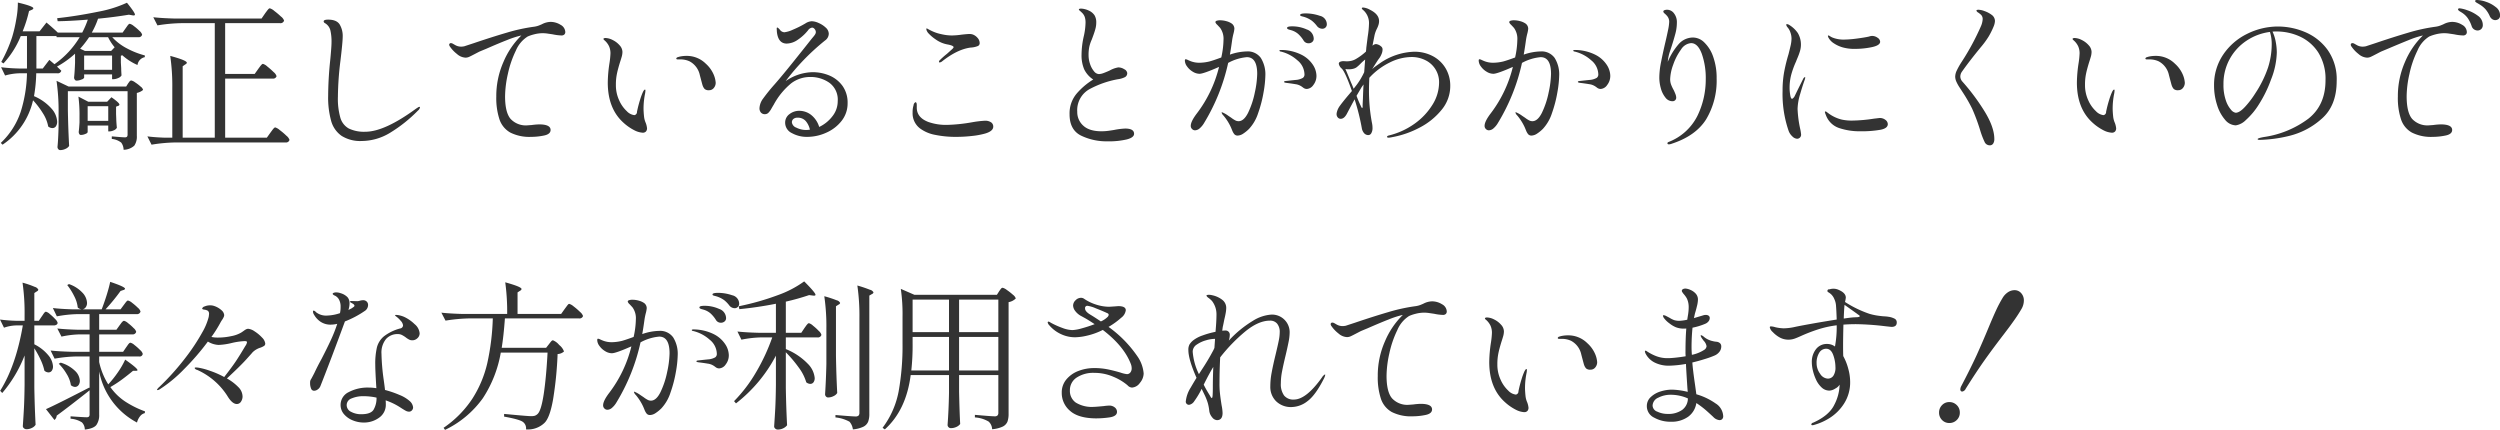 <svg id="キャッチ-矯正していることがわかりにくいので-SP.svg" xmlns="http://www.w3.org/2000/svg" width="751.47" height="129.22" viewBox="0 0 751.47 129.22">
  <defs>
    <style>
      .cls-1 {
        fill: #333;
        fill-rule: evenodd;
      }
    </style>
  </defs>
  <path id="矯正していることがわかりにくいので_様々な方が利用されています_" data-name="矯正していることがわかりにくいので 様々な方が利用されています！" class="cls-1" d="M3071.17,1559.29h-9.26a24.47,24.47,0,0,0,1.87-4.17q4.935-.48,9.26-1.2l1.11,0.19q0.72,0.135.72-.24c0-.39-0.8-1.57-2.4-3.55a36.4,36.4,0,0,1-8.55,2.68q-6.615,1.35-12.43,1.97l0.15,0.91q3.69-.045,9.07-0.48a28.014,28.014,0,0,1-1.68,3.89h-7.35q-1.395-1.335-3.4-3.02l-2.07,2.64h-5.09a38.623,38.623,0,0,0,1.92-6.1l0.87-.38a0.678,0.678,0,0,0,.43-0.43q0-.63-4.66-1.73a26.988,26.988,0,0,1-.48,5.01,42.033,42.033,0,0,1-1.24,5.36,42.656,42.656,0,0,1-3.27,7.48l0.67,0.44a27.407,27.407,0,0,0,5.19-8.21h1.87v9.74h-2.5a52.8,52.8,0,0,1-5.28-.38l1.2,2.49a17.2,17.2,0,0,1,4.23-.67h2.35a41.6,41.6,0,0,1-1.85,11.47,22.926,22.926,0,0,1-6.02,9.46l0.53,0.53a21.775,21.775,0,0,0,9.16-13.35,24.867,24.867,0,0,1,3,3.96,10.9,10.9,0,0,1,1.56,3.92,2.049,2.049,0,0,0,1.25.48,1.251,1.251,0,0,0,1.06-.53,2.437,2.437,0,0,0,.38-1.44,6.387,6.387,0,0,0-1.68-3.87,14.583,14.583,0,0,0-5.28-3.76,43.839,43.839,0,0,0,.67-6.87h6.34a1.06,1.06,0,0,0,1.2-.77l-1.3-1.24a27.9,27.9,0,0,0,5.43-3.89v2.73c-0.07,1.83-.16,3.3-0.29,4.42a1.039,1.039,0,0,0,.22.67,0.621,0.621,0,0,0,.5.29,3.774,3.774,0,0,0,1.51-.34,1.264,1.264,0,0,0,.79-0.52v-1.01h8.4v1.44h0.39a3.586,3.586,0,0,0,1.46-.36,1.905,1.905,0,0,0,.99-0.79c-0.07-.96-0.1-1.68-0.1-2.16l-0.1-1.68v-2.07l0.44-.14a16.707,16.707,0,0,0,4.56,2.93,2.78,2.78,0,0,1,2.2-2.36v-0.52a24.641,24.641,0,0,1-5.42-2.14,15.841,15.841,0,0,1-4.37-3.34h7.83a1.031,1.031,0,0,0,1.15-.76,2.331,2.331,0,0,0-.79-1.13,15.045,15.045,0,0,0-1.71-1.47,3.2,3.2,0,0,0-1.2-.67,0.556,0.556,0,0,0-.38.19,4.319,4.319,0,0,0-.46.58c-0.18.26-.31,0.45-0.41,0.58Zm-19.82,1.39h6.91a26.656,26.656,0,0,1-7.58,8.12l-1.54-1.3-1.97,2.59h-1.92v-9.74h5.47a1.957,1.957,0,0,0,.53-0.05Zm7.05,3.46a27.905,27.905,0,0,0,2.69-3.46h5.71a14.681,14.681,0,0,0,1.97,3.03l-1.05,1.1h-7.88Zm9.6,2.06v4.28h-8.4v-4.28h8.4Zm-13.29,10.71h17.95v12.96a1.147,1.147,0,0,1-.17.72,0.9,0.9,0,0,1-.69.19c-0.45,0-1.75-.1-3.89-0.29v0.77a5.5,5.5,0,0,1,2.83,1.1,3.645,3.645,0,0,1,.72,2.16,4.887,4.887,0,0,0,3.22-1.24,4.789,4.789,0,0,0,.76-2.98v-12.86a5,5,0,0,0,1.13-.41,3.429,3.429,0,0,0,.75-0.51,1.844,1.844,0,0,0-.75-1,12.769,12.769,0,0,0-1.63-1.25,2.991,2.991,0,0,0-1.18-.58,0.764,0.764,0,0,0-.57.39c-0.19.25-.32,0.43-0.39,0.52l-0.57.92h-17.28l-3.65-1.73a63.645,63.645,0,0,1,.62,9.84v3.69q-0.09,3.99-.33,6.34a1.02,1.02,0,0,0,.24.67,0.73,0.73,0,0,0,.57.29,3.725,3.725,0,0,0,1.61-.38,2.479,2.479,0,0,0,1.08-.87q-0.285-5.13-.38-10.89v-5.57Zm5.95,10.32h6.19V1589h0.29a3.318,3.318,0,0,0,1.39-.33,1.759,1.759,0,0,0,.91-0.77c-0.09-.83-0.16-1.78-0.19-2.83l-0.05-1.3v-2.21l0.63-.24a0.457,0.457,0,0,0,.38-0.38c0-.35-0.8-1.09-2.4-2.21l-1.29,1.35h-5.67l-2.97-1.54a42.7,42.7,0,0,1,.33,5.86v1.92c-0.09,1.5-.18,2.43-0.24,2.78a1.307,1.307,0,0,0,.17.67,0.511,0.511,0,0,0,.46.29,3.236,3.236,0,0,0,1.39-.31,1.067,1.067,0,0,0,.67-0.51v-2.01Zm6.19-5.81v4.42h-6.19v-4.42h6.19Zm44.02-9.7h-8.88v-15.26h16.46a1.108,1.108,0,0,0,1.25-.77,2.642,2.642,0,0,0-.94-1.22,23.216,23.216,0,0,0-1.99-1.68,3.653,3.653,0,0,0-1.34-.79,0.6,0.6,0,0,0-.41.21,7.363,7.363,0,0,0-.55.67c-0.23.31-.39,0.52-0.48,0.65l-1.06,1.54h-26.16c-2.49-.07-4.62-0.19-6.38-0.39l1.25,2.45a48.969,48.969,0,0,1,7.2-.67h10.03v34.42h-9.65v-21.46l0.82-.58a0.675,0.675,0,0,0,.43-0.48c0-.48-1.67-1.16-4.99-2.06a63.645,63.645,0,0,1,.62,9.84v14.74h-2.4c-1.99-.07-3.68-0.2-5.09-0.39l1.25,2.5a47.877,47.877,0,0,1,7.2-.67h33.07a1.069,1.069,0,0,0,1.2-.77,2.737,2.737,0,0,0-.93-1.25,19.1,19.1,0,0,0-2-1.7,3.751,3.751,0,0,0-1.34-.8,0.644,0.644,0,0,0-.41.22,6.175,6.175,0,0,0-.55.67c-0.23.31-.38,0.52-0.48,0.65l-1.1,1.54h-12.53v-17.76h14.25a1.06,1.06,0,0,0,1.2-.72,2.6,2.6,0,0,0-.88-1.23,23.5,23.5,0,0,0-1.9-1.68,3.331,3.331,0,0,0-1.3-.79,0.563,0.563,0,0,0-.4.22,5.215,5.215,0,0,0-.56.67c-0.22.3-.38,0.52-0.48,0.65Zm32.21,20.16a16.567,16.567,0,0,0,8.52-2.49,43.075,43.075,0,0,0,8.32-6.63,1.687,1.687,0,0,0,.63-0.96,0.156,0.156,0,0,0-.15-0.19,1.141,1.141,0,0,0-.55.24c-0.24.16-.39,0.26-0.45,0.29q-9.51,6.96-15.27,6.96a10.483,10.483,0,0,1-4.99-.98,5.435,5.435,0,0,1-2.52-3.22,20.755,20.755,0,0,1-.74-6.31,92.872,92.872,0,0,1,.76-10.8q0.675-5.625.68-7.2a6.722,6.722,0,0,0-.94-3.79c-0.62-.93-1.77-1.4-3.43-1.4-0.9,0-1.35.18-1.35,0.53a0.666,0.666,0,0,0,.39.53,3.476,3.476,0,0,1,1.61,2.09,14.873,14.873,0,0,1,.36,3.72c0,0.86-.13,2.64-0.39,5.33a106.26,106.26,0,0,0-.62,10.7,26.3,26.3,0,0,0,.89,7.51,8.127,8.127,0,0,0,3.12,4.51,10.5,10.5,0,0,0,6.12,1.56h0Zm56.68-35.8a5.922,5.922,0,0,0-2.59.72c-0.13.06-.42,0.18-0.86,0.36a6.607,6.607,0,0,1-1.39.36,53.193,53.193,0,0,0-8.28,1.8q-4.5,1.32-9.87,3.14c-1.86.61-2.83,0.93-2.93,0.96a6.526,6.526,0,0,1-.81.1,3.577,3.577,0,0,1-1.78-.41c-0.48-.27-0.75-0.43-0.81-0.46a1.29,1.29,0,0,0-.63-0.19,0.453,0.453,0,0,0-.33.14,0.463,0.463,0,0,0-.15.34,1.084,1.084,0,0,0,.24.58,9.852,9.852,0,0,0,2.09,2.2,4.185,4.185,0,0,0,2.57,1.11,2.627,2.627,0,0,0,1.1-.24q0.525-.24,1.44-0.72c0.87-.45,1.42-0.74,1.68-0.87l2.07-.86c2.55-1.12,4.66-2,6.31-2.64a26.993,26.993,0,0,1,3.81-1.25l0.39-.09a24.326,24.326,0,0,0-5.4,7.99,25.364,25.364,0,0,0-2.14,10.34,20.611,20.611,0,0,0,.96,6.91,7.164,7.164,0,0,0,3.24,3.94,12.783,12.783,0,0,0,6.27,1.3,19.162,19.162,0,0,0,3.91-.41c1.29-.27,1.94-0.83,1.94-1.66q0-1.68-3.45-1.68a19.588,19.588,0,0,0-2.21.19l-1.35.1a6.224,6.224,0,0,1-5.01-1.94c-1.11-1.3-1.66-3.56-1.66-6.8a31.993,31.993,0,0,1,.84-6.72,30.512,30.512,0,0,1,2.4-7,9.184,9.184,0,0,1,3.53-4.23,11.041,11.041,0,0,1,1.9-.65,10.389,10.389,0,0,1,2.76-.36,10.668,10.668,0,0,1,1.58.15c0.64,0.09,1.07.16,1.3,0.19a14.719,14.719,0,0,0,2.68.34,1.192,1.192,0,0,0,.8-0.27,0.994,0.994,0,0,0,.31-0.79,2.566,2.566,0,0,0-1.42-2.14,5.634,5.634,0,0,0-3.05-.88h0Zm27.75,33.31a1.267,1.267,0,0,0,.96-0.36,1.41,1.41,0,0,0,.33-0.99,6.461,6.461,0,0,0-.38-1.58,6.325,6.325,0,0,1-.53-2.06c-0.03-.26-0.06-0.6-0.09-1.04s-0.05-.88-0.05-1.36a23.361,23.361,0,0,1,.48-4.47,6,6,0,0,0,.09-0.81c0-.2-0.04-0.29-0.14-0.29a0.521,0.521,0,0,0-.34.26,2.886,2.886,0,0,0-.33.6,17.659,17.659,0,0,0-.79,2.16,36.824,36.824,0,0,0-.94,3.65,0.959,0.959,0,0,1-.77,1.01,3.727,3.727,0,0,1-2.28-1.18,9.889,9.889,0,0,1-2.3-3.26,10.776,10.776,0,0,1-.99-4.68,15.838,15.838,0,0,1,.32-3.36c0.2-.96.51-2.11,0.93-3.46,0.19-.57.36-1.13,0.51-1.65a5.609,5.609,0,0,0,.21-1.42,3.035,3.035,0,0,0-.86-1.99,6.592,6.592,0,0,0-2.09-1.59,5.1,5.1,0,0,0-2.18-.6,1.087,1.087,0,0,0-.39.08,0.227,0.227,0,0,0-.19.21,0.658,0.658,0,0,0,.29.39,5.467,5.467,0,0,1,1.41,1.84,5.23,5.23,0,0,1,.41,2.09,24.242,24.242,0,0,1-.29,2.88,41.008,41.008,0,0,0-.52,5.91q0,7.77,4.65,12a14.807,14.807,0,0,0,3.36,2.35,6.275,6.275,0,0,0,2.5.72h0Zm19.92-12.77a1.768,1.768,0,0,0,1.46-.7,2.418,2.418,0,0,0,.55-1.56,7.657,7.657,0,0,0-.62-2.47,9.266,9.266,0,0,0-2.35-3.24,8.09,8.09,0,0,0-5.81-2.35,9.35,9.35,0,0,0-1.66.14,5.262,5.262,0,0,0-.93.24,0.619,0.619,0,0,0-.48.39c0,0.19.14,0.29,0.43,0.29h0.58a6.541,6.541,0,0,1,2.97.57,6.062,6.062,0,0,1,3.1,4.15c0.53,2,.8,3.04.84,3.1a3.043,3.043,0,0,0,.6,1.06,1.809,1.809,0,0,0,1.32.38h0Zm31.15-5.42a14.52,14.52,0,0,0-8.11,2.68,68.812,68.812,0,0,1,11.81-12.19,2.531,2.531,0,0,0,1.15-2.06,2.561,2.561,0,0,0-.91-1.83,7.316,7.316,0,0,0-2.14-1.39,5.48,5.48,0,0,0-2.04-.53,3.907,3.907,0,0,0-1.97.68,30.345,30.345,0,0,1-3.79,1.89,8.3,8.3,0,0,1-2.5.75,1.767,1.767,0,0,1-1.29-.68,2.6,2.6,0,0,0-.82-0.76c-0.13,0-.19.12-0.19,0.38l0.05,0.91c0.25,2.37,1.25,3.55,2.97,3.55a6.03,6.03,0,0,0,3.27-1.12,13.768,13.768,0,0,0,3.12-2.86,1.79,1.79,0,0,1,1.25-.82,1.006,1.006,0,0,1,.74.44,1.385,1.385,0,0,1,.36.91,1.306,1.306,0,0,1-.17.6,4.621,4.621,0,0,1-.53.74q-0.36.435-.6,0.72l-1.48,1.87q-0.72.915-3.99,5t-5.61,6.76a54.3,54.3,0,0,0-3.44,4.25,5.275,5.275,0,0,0-1.12,2.95,1.989,1.989,0,0,0,.4,1.25,1.522,1.522,0,0,0,1.28.53,1.443,1.443,0,0,0,.96-0.38,5.273,5.273,0,0,0,.91-1.23c0.32-.56.56-0.97,0.72-1.22a21.472,21.472,0,0,1,5.28-6.46,9.4,9.4,0,0,1,5.66-1.89,9.853,9.853,0,0,1,5.81,1.75,6.259,6.259,0,0,1,2.5,5.49,7.275,7.275,0,0,1-1.59,4.56,10.805,10.805,0,0,1-3.98,3.22,7.265,7.265,0,0,0-2.4-3.6,5.759,5.759,0,0,0-3.55-1.25,4.753,4.753,0,0,0-2.98.99,3.115,3.115,0,0,0-1.3,2.61,3.455,3.455,0,0,0,2.02,3.1,9.178,9.178,0,0,0,4.56,1.13,13.932,13.932,0,0,0,5.83-1.28,11.893,11.893,0,0,0,4.59-3.57,8.449,8.449,0,0,0,1.77-5.28,8.619,8.619,0,0,0-1.53-5.19,9.34,9.34,0,0,0-3.94-3.12,12.914,12.914,0,0,0-5.04-1h0Zm-1.92,17.37a6.436,6.436,0,0,1-2.95-.69,2,2,0,0,1-1.37-1.61,1.311,1.311,0,0,1,.43-0.99,1.841,1.841,0,0,1,1.3-.4,3.063,3.063,0,0,1,2.47,1.05,5.886,5.886,0,0,1,1.22,2.55,8.585,8.585,0,0,1-1.1.09h0Zm40.13-20.3a1.463,1.463,0,0,0,.72-0.34q4.56-3.6,8.54-4.13a6.51,6.51,0,0,0,2.23-.48,0.929,0.929,0,0,0,.51-0.86,2.4,2.4,0,0,0-.67-1.61,3.422,3.422,0,0,0-1.4-.98,3.007,3.007,0,0,0-1-.15c-0.45,0-1.25.07-2.4,0.2a21.537,21.537,0,0,1-2.98.24,14.077,14.077,0,0,1-3.07-.39,12.117,12.117,0,0,1-2.88-.96c-0.39-.19-0.68-0.34-0.89-0.45s-0.36-.2-0.46-0.27l-0.19-.05c-0.06,0-.09.07-0.09,0.2a1.3,1.3,0,0,0,.16.57,2.883,2.883,0,0,0,.36.58,12.5,12.5,0,0,0,2.4,2.04,8.775,8.775,0,0,0,3.32,1.41c1.31,0.23,1.96.52,1.96,0.87a2.248,2.248,0,0,1-.62.72c-0.42.38-.88,0.8-1.39,1.25a24.661,24.661,0,0,0-2.11,1.87,0.77,0.77,0,0,0-.29.53,0.2,0.2,0,0,0,.24.19h0Zm4.89,22.37a41.657,41.657,0,0,0,4.97-.29,23.159,23.159,0,0,0,3.82-.72q2.4-.72,2.4-2.07a1.531,1.531,0,0,0-.65-1.29,3.171,3.171,0,0,0-1.9-.48,31.6,31.6,0,0,0-3.64.43,50.343,50.343,0,0,1-7.64.82,16.112,16.112,0,0,1-5.66-.87c-2.34-.89-3.5-2.33-3.5-4.32v-0.72c0-.61-0.13-0.91-0.39-0.91a1.11,1.11,0,0,0-.57.91,6.882,6.882,0,0,0-.29,2.21,5.672,5.672,0,0,0,2.21,4.75,10.981,10.981,0,0,0,4.58,1.95,30.446,30.446,0,0,0,6.26.6h0Zm45.51,1.34a23.3,23.3,0,0,0,5.85-.58q2.16-.57,2.16-1.68c0-1.05-.89-1.58-2.68-1.58a21.851,21.851,0,0,0-3.12.38c-0.17.04-.66,0.12-1.49,0.24a16.3,16.3,0,0,1-2.5.2c-2.43,0-4.26-.56-5.47-1.68a5.443,5.443,0,0,1-1.82-4.18,7.212,7.212,0,0,1,3.98-6.96,28.787,28.787,0,0,1,8.26-2.83,6.57,6.57,0,0,0,2.11-.63,1.328,1.328,0,0,0,.67-1.24,1.5,1.5,0,0,0-.89-1.13,3.346,3.346,0,0,0-1.8-.55,7.921,7.921,0,0,0-2.54.91c-0.61.29-1.22,0.54-1.83,0.77a4.574,4.574,0,0,1-1.44.33,2,2,0,0,1-1.48-.84,6.521,6.521,0,0,1-1.18-2.16,8.08,8.08,0,0,1-.46-2.71,11.628,11.628,0,0,1,.24-2.57,11.273,11.273,0,0,1,.72-2.09c0.23-.6.35-0.96,0.39-1.05,0.06-.16.17-0.47,0.33-0.94s0.31-.96.44-1.49a7.144,7.144,0,0,0,.19-1.6,4.131,4.131,0,0,0-.51-2.21,4.063,4.063,0,0,0-1.75-1.44,5.469,5.469,0,0,0-1.15-.41,4.989,4.989,0,0,0-1.15-.17c-0.45,0-.67.1-0.67,0.29a0.83,0.83,0,0,0,.31.36c0.2,0.18.42,0.38,0.65,0.6a3.36,3.36,0,0,1,.81,1.25,5.219,5.219,0,0,1,.24,1.73,19.657,19.657,0,0,1-.53,4.08,25.841,25.841,0,0,0-.67,5.52,10.742,10.742,0,0,0,.79,4.41,7.681,7.681,0,0,0,2.72,3.07,21.164,21.164,0,0,0-5.02,4.28,9.2,9.2,0,0,0-2.09,6.19q0,4.65,3.43,6.38a17.491,17.491,0,0,0,7.95,1.73h0Zm59.61-38.45q-1.68,0-1.68.48a0.315,0.315,0,0,0,.22.29,3.305,3.305,0,0,0,.55.17,6.882,6.882,0,0,1,.72.21,7.838,7.838,0,0,1,2.04,1.06,8.793,8.793,0,0,1,1.56,1.63,2.07,2.07,0,0,0,1.68.77,1.317,1.317,0,0,0,1.25-1.34,2.636,2.636,0,0,0-2.11-2.55,13.056,13.056,0,0,0-4.23-.72h0Zm-17.76,11.43a16.263,16.263,0,0,0-5.04.96c0.23-1.25.45-2.71,0.68-4.37,0.09-.61.22-1.23,0.38-1.87a8.3,8.3,0,0,0,.29-1.54,1.927,1.927,0,0,0-.77-1.54,5.191,5.191,0,0,0-1.58-.72,7.133,7.133,0,0,0-1.92-.28,3.075,3.075,0,0,0-1.04.14,0.484,0.484,0,0,0-.4.43,1.742,1.742,0,0,0,.55.77c0.36,0.38.66,0.7,0.89,0.96a5.6,5.6,0,0,1,1,3.65,25.454,25.454,0,0,1-.67,5.23c-1.47.54-2.64,0.94-3.5,1.18a13.256,13.256,0,0,1-3.17.4,7.021,7.021,0,0,1-2.78-.57c-0.17-.07-0.38-0.16-0.65-0.29a1.67,1.67,0,0,0-.6-0.19c-0.16,0-.24.14-0.24,0.43a3.037,3.037,0,0,0,.67,1.75,5.531,5.531,0,0,0,1.7,1.56,3.908,3.908,0,0,0,2.04.63q1.155,0,5.86-2.07a37.857,37.857,0,0,1-6.62,13.92c-1.25,1.63-1.88,2.9-1.88,3.79a1.274,1.274,0,0,0,.39.96,1.226,1.226,0,0,0,.91.39,2.2,2.2,0,0,0,1.39-.6,6.316,6.316,0,0,0,1.35-1.66,58.836,58.836,0,0,0,7.2-18,14.326,14.326,0,0,1,5.61-1.73q3.12,0,3.12,5.04a28.554,28.554,0,0,1-.72,5.6,25.616,25.616,0,0,1-1.99,6.02c-0.85,1.73-1.82,2.59-2.9,2.59a2.069,2.069,0,0,1-.96-0.24,8.384,8.384,0,0,1-1.25-.81l-0.87-.58a8.621,8.621,0,0,0-1.87-1.06,0.115,0.115,0,0,0-.14.1,1.807,1.807,0,0,0,.53.86,15.449,15.449,0,0,1,2.3,3.65c0.06,0.13.17,0.4,0.34,0.82a4.307,4.307,0,0,0,.6,1.1,1.264,1.264,0,0,0,1.08.48,3.171,3.171,0,0,0,1.63-.57,10.965,10.965,0,0,0,1.77-1.44,12.655,12.655,0,0,0,2.74-4.76,37.451,37.451,0,0,0,1.63-6.28,32.506,32.506,0,0,0,.53-4.9,9.3,9.3,0,0,0-1.37-5.4,4.827,4.827,0,0,0-4.25-1.94h0Zm13.35-6.39a5.55,5.55,0,0,1,2.13,1.13,9.22,9.22,0,0,1,1.61,1.94,1.7,1.7,0,0,0,1.54.87,1.63,1.63,0,0,0,1.08-.39,1.245,1.245,0,0,0,.45-1,2.969,2.969,0,0,0-2.08-2.76,10.577,10.577,0,0,0-4.4-.94q-1.53,0-1.53.48a0.346,0.346,0,0,0,.17.31,1.745,1.745,0,0,0,.52.22c0.24,0.06.41,0.11,0.51,0.14h0Zm-2.93,5.95c-0.38,0-.58.07-0.58,0.2a0.444,0.444,0,0,0,.44.28,11.4,11.4,0,0,1,4.94,2.6,5.59,5.59,0,0,1,2.16,4.22,1.23,1.23,0,0,1-.5,1.1,5.132,5.132,0,0,1-1.8.58c-0.1,0-1.19.11-3.27,0.34-0.38.03-.57,0.12-0.57,0.28,0,0.13.22,0.23,0.67,0.29,1.05,0.13,1.97.26,2.73,0.39a4.274,4.274,0,0,1,1.83.67c0.06,0.03.25,0.17,0.57,0.41a1.74,1.74,0,0,0,1.06.36,2.58,2.58,0,0,0,1.94-1.18,4.415,4.415,0,0,0,.94-2.86,6.181,6.181,0,0,0-1.06-3.21,8.835,8.835,0,0,0-3.43-3.03,13.85,13.85,0,0,0-6.07-1.44h0Zm39.89,0.53a19,19,0,0,0-10.18,3.41c-0.83.58-1.46,1.02-1.87,1.34l-0.53.48c1.09-1.76,1.76-2.8,2.02-3.12a5.9,5.9,0,0,0,.79-1.39,3.6,3.6,0,0,0,.31-1.34,1.146,1.146,0,0,0-.48-1.01,2.755,2.755,0,0,0-1.49-.67,1.582,1.582,0,0,0-.86.33l-0.19.15c0.03-.19.24-1.25,0.62-3.17a8.856,8.856,0,0,1,.77-2.06,7.506,7.506,0,0,0,.41-1.04,3.849,3.849,0,0,0,.17-1.12c0-1.38-.92-2.52-2.74-3.41a5.135,5.135,0,0,0-2.02-.67c-0.28,0-.43.08-0.43,0.24a0.792,0.792,0,0,0,.31.43c0.21,0.19.36,0.33,0.46,0.43a5.187,5.187,0,0,1,1.39,3.84,27.912,27.912,0,0,1-.38,3.79l-0.43,3.41c0,0.22-.04.59-0.1,1.1a17.332,17.332,0,0,1-2.98,2.21,5.083,5.083,0,0,1-1.32.55,6.124,6.124,0,0,1-1.6.17l-0.92-.05a2.586,2.586,0,0,0-.88.17,0.635,0.635,0,0,0-.46.65,2.5,2.5,0,0,0,.91,1.44q1.05,1.11,3.03,6.72l-1.11,1.3c-1.12,1.34-1.94,2.36-2.45,3.07a5.317,5.317,0,0,0-.96,1.97,2.67,2.67,0,0,0-.09.57,1.487,1.487,0,0,0,.36,1.03,1.108,1.108,0,0,0,.89.41c0.73,0,1.39-.57,1.96-1.73,0.99-1.88,1.73-3.26,2.21-4.12a66.176,66.176,0,0,1,2.16,8.64,3.066,3.066,0,0,0,.72,1.56,1.7,1.7,0,0,0,1.25.55,1.039,1.039,0,0,0,.89-0.58,3.078,3.078,0,0,0,.36-1.63,7.324,7.324,0,0,0-.19-1.58,51.53,51.53,0,0,1-.87-9.99c0-.77.03-1.92,0.1-3.45a20.634,20.634,0,0,1,6.17-4.61,14.892,14.892,0,0,1,6.5-1.63,9.169,9.169,0,0,1,4.2.96,7.315,7.315,0,0,1,4.1,6.76,12.65,12.65,0,0,1-1.96,6.58,19.673,19.673,0,0,1-5.4,5.74,22.313,22.313,0,0,1-7.66,3.52c-0.42.1-.62,0.24-0.62,0.44,0,0.16.17,0.24,0.52,0.24a5.75,5.75,0,0,0,1.01-.15,28.344,28.344,0,0,0,8.28-2.88,20.7,20.7,0,0,0,6.6-5.35,11.2,11.2,0,0,0,2.59-7.18,10.227,10.227,0,0,0-1.36-5.23,9.742,9.742,0,0,0-3.84-3.69,11.7,11.7,0,0,0-5.69-1.35h0Zm-20.64,5.19a5.422,5.422,0,0,0,1.01.09,5.305,5.305,0,0,0,1.48-.19,2.749,2.749,0,0,0,.94-0.46,11.577,11.577,0,0,0,1.13-1.03,13.675,13.675,0,0,1,1.39-1.25l-0.29,3.8a21.681,21.681,0,0,1-2.21,3.74c-0.7.9-1.02,1.31-.96,1.25-0.32-.83-0.57-1.44-0.76-1.83-1-2.46-1.57-3.84-1.73-4.12h0Zm5.18,10.94a1.5,1.5,0,0,1-.09.82,0.379,0.379,0,0,1-.24-0.24,28.671,28.671,0,0,1-1.49-3.46l1.44-2.45c0.03-.06.25-0.38,0.67-0.96-0.07.96-.13,2.37-0.19,4.23Zm53.47-16.22a16.263,16.263,0,0,0-5.04.96c0.23-1.25.45-2.71,0.68-4.37,0.09-.61.22-1.23,0.38-1.87a8.3,8.3,0,0,0,.29-1.54,1.927,1.927,0,0,0-.77-1.54,5.191,5.191,0,0,0-1.58-.72,7.133,7.133,0,0,0-1.92-.28,3.075,3.075,0,0,0-1.04.14,0.484,0.484,0,0,0-.4.43,1.742,1.742,0,0,0,.55.77c0.36,0.38.66,0.7,0.89,0.96a5.6,5.6,0,0,1,1,3.65,25.454,25.454,0,0,1-.67,5.23c-1.47.54-2.64,0.94-3.5,1.18a13.256,13.256,0,0,1-3.17.4,7.021,7.021,0,0,1-2.78-.57c-0.17-.07-0.38-0.16-0.65-0.29a1.67,1.67,0,0,0-.6-0.19c-0.16,0-.24.14-0.24,0.43a3.037,3.037,0,0,0,.67,1.75,5.531,5.531,0,0,0,1.7,1.56,3.908,3.908,0,0,0,2.04.63q1.155,0,5.86-2.07a37.857,37.857,0,0,1-6.62,13.92c-1.25,1.63-1.88,2.9-1.88,3.79a1.274,1.274,0,0,0,.39.96,1.226,1.226,0,0,0,.91.39,2.2,2.2,0,0,0,1.39-.6,6.316,6.316,0,0,0,1.35-1.66,58.836,58.836,0,0,0,7.2-18,14.326,14.326,0,0,1,5.61-1.73q3.12,0,3.12,5.04a28.554,28.554,0,0,1-.72,5.6,25.616,25.616,0,0,1-1.99,6.02c-0.85,1.73-1.82,2.59-2.9,2.59a2.069,2.069,0,0,1-.96-0.24,8.384,8.384,0,0,1-1.25-.81l-0.87-.58a8.621,8.621,0,0,0-1.87-1.06,0.115,0.115,0,0,0-.14.1,1.807,1.807,0,0,0,.53.86,15.449,15.449,0,0,1,2.3,3.65c0.06,0.13.17,0.4,0.34,0.82a4.307,4.307,0,0,0,.6,1.1,1.264,1.264,0,0,0,1.08.48,3.171,3.171,0,0,0,1.63-.57,10.965,10.965,0,0,0,1.77-1.44,12.655,12.655,0,0,0,2.74-4.76,37.451,37.451,0,0,0,1.63-6.28,32.506,32.506,0,0,0,.53-4.9,9.3,9.3,0,0,0-1.37-5.4,4.827,4.827,0,0,0-4.25-1.94h0Zm10.42-.44c-0.38,0-.58.07-0.58,0.2a0.444,0.444,0,0,0,.44.28,11.4,11.4,0,0,1,4.94,2.6,5.59,5.59,0,0,1,2.16,4.22,1.23,1.23,0,0,1-.5,1.1,5.132,5.132,0,0,1-1.8.58c-0.1,0-1.19.11-3.27,0.34-0.38.03-.57,0.12-0.57,0.28,0,0.13.22,0.23,0.67,0.29,1.05,0.13,1.97.26,2.73,0.39a4.274,4.274,0,0,1,1.83.67c0.06,0.03.25,0.17,0.57,0.41a1.74,1.74,0,0,0,1.06.36,2.58,2.58,0,0,0,1.94-1.18,4.415,4.415,0,0,0,.94-2.86,6.181,6.181,0,0,0-1.06-3.21,8.835,8.835,0,0,0-3.43-3.03,13.85,13.85,0,0,0-6.07-1.44h0Zm35.52-3.74a5.73,5.73,0,0,0-4.39,1.97,19.6,19.6,0,0,0-3.29,5.33,13.576,13.576,0,0,1,.62-3.03l0.48-1.44c0.55-1.69.95-3.08,1.23-4.15a13.047,13.047,0,0,0,.41-3.19,4.26,4.26,0,0,0-.87-2.76,2.558,2.558,0,0,0-2.06-1.08,2.193,2.193,0,0,0-.82.14,0.453,0.453,0,0,0-.33.39,0.95,0.95,0,0,0,.4.6,6.626,6.626,0,0,1,.65.64,2.662,2.662,0,0,1,.72,1.88,14.354,14.354,0,0,1-.33,2.4c-0.23,1.12-.48,2.28-0.77,3.5-0.58,2.46-1.03,4.56-1.37,6.29a24.077,24.077,0,0,0-.5,4.61,11.958,11.958,0,0,0,.45,3.14,7.466,7.466,0,0,0,1.37,2.78,2.648,2.648,0,0,0,2.11,1.13,1.132,1.132,0,0,0,.84-0.31,1.062,1.062,0,0,0,.31-0.79,3.078,3.078,0,0,0-.24-1.06c-0.16-.41-0.33-0.81-0.52-1.2a11.819,11.819,0,0,1-.8-1.7,4.817,4.817,0,0,1-.26-1.56,13.774,13.774,0,0,1,.91-4.35,17.187,17.187,0,0,1,2.35-4.56,3.943,3.943,0,0,1,3.03-1.94q2.01,0,3.21,3.19a21.983,21.983,0,0,1,1.2,7.71,25.021,25.021,0,0,1-2.52,10.99,16.224,16.224,0,0,1-8.76,7.87,0.413,0.413,0,0,0-.24.34c0,0.22.15,0.33,0.44,0.33a2.588,2.588,0,0,0,.86-0.19q7.2-2.355,10.34-7.34a22.61,22.61,0,0,0,3.15-12.29,18.869,18.869,0,0,0-1.01-6.43,10.821,10.821,0,0,0-2.64-4.32,4.892,4.892,0,0,0-3.36-1.54h0Zm31.2,30.43a1.215,1.215,0,0,0,1.2-1.29,14.2,14.2,0,0,0-.24-1.54,33.958,33.958,0,0,1-.82-6.14,16.656,16.656,0,0,1,.77-4.44c0.51-1.78.98-3.23,1.39-4.35l0.15-.57a0.16,0.16,0,0,0-.15-0.2,1.153,1.153,0,0,0-.48.53l-1.63,3.27-0.86,1.77a1.951,1.951,0,0,1-.82.96q-0.39,0-.57-1.08a13.052,13.052,0,0,1-.2-2.33,15.2,15.2,0,0,1,.48-3.79,26.009,26.009,0,0,1,1.49-4.08q0.09-.285.48-1.2a17.317,17.317,0,0,0,.67-1.87,6.845,6.845,0,0,0-.64-5.42,8.53,8.53,0,0,0-2.52-2.4,1.61,1.61,0,0,0-.77-0.29,0.192,0.192,0,0,0-.19.24,1.617,1.617,0,0,0,.38.72,4.291,4.291,0,0,1,.86,1.53,5.543,5.543,0,0,1,.34,1.88,10.071,10.071,0,0,1-.29,2.16c-0.19.83-.4,1.68-0.62,2.54a50.646,50.646,0,0,0-1.3,5.28,31.308,31.308,0,0,0-.48,5.76,34.022,34.022,0,0,0,1.78,11.86,4.168,4.168,0,0,0,1.13,1.75,2.244,2.244,0,0,0,1.46.74h0Zm17.38-27.02a24.378,24.378,0,0,0,5.13-.53c1.63-.35,2.45-0.9,2.45-1.63a1.521,1.521,0,0,0-.77-1.18,2.793,2.793,0,0,0-1.68-.55,3,3,0,0,0-.91.19c-1.03.23-2.31,0.43-3.86,0.63a31.994,31.994,0,0,1-3.68.28,8.989,8.989,0,0,1-3.45-.62,4.413,4.413,0,0,1-.7-0.38,1.211,1.211,0,0,0-.5-0.24,0.126,0.126,0,0,0-.15.14,1.511,1.511,0,0,0,.2.58,4.728,4.728,0,0,0,1.65,1.68,9.449,9.449,0,0,0,2.81,1.24,12.684,12.684,0,0,0,3.46.39h0Zm1.68,24.77a32.592,32.592,0,0,0,5.92-.44c1.52-.28,2.28-0.86,2.28-1.72a1.628,1.628,0,0,0-.69-1.25,2.722,2.722,0,0,0-1.8-.58l-1.63.19a45.437,45.437,0,0,1-6.39.58,14.163,14.163,0,0,1-3.31-.29,11.181,11.181,0,0,1-4.18-2.01q-0.135-.105-0.36-0.27a0.642,0.642,0,0,0-.36-0.17,0.172,0.172,0,0,0-.19.2,4.341,4.341,0,0,0,.29.86,6.39,6.39,0,0,0,3.94,3.91,19.273,19.273,0,0,0,6.48.99h0Zm38.83,4.22a1.152,1.152,0,0,0,1.05-.53,2.4,2.4,0,0,0,.34-1.34c0-2.47-1.05-5.35-3.14-8.67a63.344,63.344,0,0,0-6.41-8.56,2.362,2.362,0,0,1-.67-1.54,2.575,2.575,0,0,1,.52-1.54q2.115-3.015,5.62-7.29a26.041,26.041,0,0,0,2.42-3.31,23.63,23.63,0,0,0,1.47-2.98,4.933,4.933,0,0,0,.38-1.58,2.3,2.3,0,0,0-1.05-1.92,7.82,7.82,0,0,0-2.07-1.08,5.685,5.685,0,0,0-1.82-.41c-0.42,0-.63.09-0.63,0.29a1.137,1.137,0,0,0,.56.57,8.433,8.433,0,0,1,.84.67,1.808,1.808,0,0,1,.48,1.3,6.293,6.293,0,0,1-.48,2.02,74.763,74.763,0,0,1-5.76,10.7,21.656,21.656,0,0,0-1.56,2.74,4.394,4.394,0,0,0-.46,1.82,3.877,3.877,0,0,0,.29,1.37,11.89,11.89,0,0,0,1.1,1.99c0.54,0.83.9,1.38,1.06,1.63a46.565,46.565,0,0,1,2.64,4.63,57.339,57.339,0,0,1,2.49,6.75,24.535,24.535,0,0,0,1.25,3.24,1.676,1.676,0,0,0,1.54,1.03h0Zm36.72-3.79a1.267,1.267,0,0,0,.96-0.36,1.41,1.41,0,0,0,.33-0.99,6.461,6.461,0,0,0-.38-1.58,6.325,6.325,0,0,1-.53-2.06c-0.03-.26-0.06-0.6-0.09-1.04s-0.05-.88-0.05-1.36a23.361,23.361,0,0,1,.48-4.47,6,6,0,0,0,.09-0.81c0-.2-0.04-0.29-0.14-0.29a0.521,0.521,0,0,0-.34.26,2.886,2.886,0,0,0-.33.6,17.659,17.659,0,0,0-.79,2.16,36.824,36.824,0,0,0-.94,3.65,0.959,0.959,0,0,1-.77,1.01,3.727,3.727,0,0,1-2.28-1.18,9.889,9.889,0,0,1-2.3-3.26,10.776,10.776,0,0,1-.99-4.68,15.838,15.838,0,0,1,.32-3.36c0.2-.96.51-2.11,0.93-3.46,0.19-.57.36-1.13,0.51-1.65a5.609,5.609,0,0,0,.21-1.42,3.035,3.035,0,0,0-.86-1.99,6.592,6.592,0,0,0-2.09-1.59,5.1,5.1,0,0,0-2.18-.6,1.087,1.087,0,0,0-.39.08,0.227,0.227,0,0,0-.19.21,0.658,0.658,0,0,0,.29.39,5.467,5.467,0,0,1,1.41,1.84,5.23,5.23,0,0,1,.41,2.09,24.242,24.242,0,0,1-.29,2.88,41.008,41.008,0,0,0-.52,5.91q0,7.77,4.65,12a14.807,14.807,0,0,0,3.36,2.35,6.275,6.275,0,0,0,2.5.72h0Zm19.92-12.77a1.768,1.768,0,0,0,1.46-.7,2.418,2.418,0,0,0,.55-1.56,7.657,7.657,0,0,0-.62-2.47,9.266,9.266,0,0,0-2.35-3.24,8.09,8.09,0,0,0-5.81-2.35,9.35,9.35,0,0,0-1.66.14,5.262,5.262,0,0,0-.93.24,0.619,0.619,0,0,0-.48.39c0,0.19.14,0.29,0.43,0.29h0.58a6.541,6.541,0,0,1,2.97.57,6.062,6.062,0,0,1,3.1,4.15c0.53,2,.8,3.04.84,3.1a3.043,3.043,0,0,0,.6,1.06,1.809,1.809,0,0,0,1.32.38h0Zm30.09-19.15a20.771,20.771,0,0,0-9.36,2.21,18.416,18.416,0,0,0-7.2,6.26,16.145,16.145,0,0,0-2.73,9.24,18.77,18.77,0,0,0,.89,5.81,12.338,12.338,0,0,0,2.4,4.49,4.33,4.33,0,0,0,3.24,1.7,5.454,5.454,0,0,0,3.04-1.61,21.462,21.462,0,0,0,3.94-4.75,37.427,37.427,0,0,0,3.62-7.42,23.463,23.463,0,0,0,1.73-8.16,17.659,17.659,0,0,0-.33-3.21,12.143,12.143,0,0,0-.96-3.03,11.609,11.609,0,0,1,1.2-.04,16.831,16.831,0,0,1,7,1.51,13.053,13.053,0,0,1,5.55,4.8,14.873,14.873,0,0,1,2.18,8.37q0,7.44-5.13,11.52a29.254,29.254,0,0,1-13.35,5.52q-1.92.345-1.92,0.63c0,0.16.22,0.24,0.67,0.24a41.282,41.282,0,0,0,8.72-1.18,22.643,22.643,0,0,0,9.79-5.11q4.575-3.93,4.58-11.42a15.211,15.211,0,0,0-2.76-9.39,16.024,16.024,0,0,0-6.79-5.33,21.049,21.049,0,0,0-8.02-1.65h0Zm-1.96,5.37a23.116,23.116,0,0,1-1.13,7.04,33.619,33.619,0,0,1-3.82,7.7,27.635,27.635,0,0,1-3.05,4.01q-1.65,1.8-2.85,1.8a2.335,2.335,0,0,1-1.39-.91,8.142,8.142,0,0,1-1.56-2.84,14.069,14.069,0,0,1-.7-4.8,15.415,15.415,0,0,1,1.92-7.68,15.576,15.576,0,0,1,5.11-5.49,16.341,16.341,0,0,1,6.94-2.57,12.236,12.236,0,0,1,.53,3.74h0Zm54.19-6.76a5.887,5.887,0,0,0-2.59.72q-0.2.09-.87,0.36a6.607,6.607,0,0,1-1.39.36,53.193,53.193,0,0,0-8.28,1.8q-4.485,1.32-9.86,3.14l-2.93.96a6.85,6.85,0,0,1-.82.1,3.564,3.564,0,0,1-1.77-.41c-0.48-.27-0.76-0.43-0.82-0.46a1.257,1.257,0,0,0-.62-0.19,0.494,0.494,0,0,0-.34.14,0.453,0.453,0,0,0-.14.34,1.009,1.009,0,0,0,.24.58,9.786,9.786,0,0,0,2.08,2.2,4.208,4.208,0,0,0,2.57,1.11,2.672,2.672,0,0,0,1.11-.24q0.525-.24,1.44-0.72,1.29-.675,1.68-0.87l2.06-.86q3.84-1.635,6.31-2.62a26.374,26.374,0,0,1,3.82-1.27l0.38-.09a24.326,24.326,0,0,0-5.4,7.99,25.521,25.521,0,0,0-2.13,10.34,20.358,20.358,0,0,0,.96,6.91,7.082,7.082,0,0,0,3.24,3.94,12.714,12.714,0,0,0,6.26,1.3,19.089,19.089,0,0,0,3.91-.41c1.3-.27,1.95-0.83,1.95-1.66,0-1.12-1.16-1.68-3.46-1.68a19.774,19.774,0,0,0-2.21.19l-1.34.1a6.26,6.26,0,0,1-5.02-1.94c-1.1-1.3-1.65-3.56-1.65-6.8a31.343,31.343,0,0,1,.84-6.72,29.587,29.587,0,0,1,2.4-7,9.114,9.114,0,0,1,3.52-4.23,11.712,11.712,0,0,1,1.9-.65,10.444,10.444,0,0,1,2.76-.36,10.668,10.668,0,0,1,1.58.15c0.64,0.09,1.07.16,1.3,0.19a14.913,14.913,0,0,0,2.69.34,1.165,1.165,0,0,0,.79-0.27,0.963,0.963,0,0,0,.31-0.79,2.554,2.554,0,0,0-1.41-2.14,5.684,5.684,0,0,0-3.05-.88h0Zm12.96-.53a1.677,1.677,0,0,0,1.03-.34,1.347,1.347,0,0,0,.46-1.15,3.034,3.034,0,0,0-1.28-2.42,9.272,9.272,0,0,0-2.92-1.59,8.97,8.97,0,0,0-2.72-.55c-0.38,0-.57.1-0.57,0.29a0.463,0.463,0,0,0,.21.36,4.088,4.088,0,0,0,.53.33q0.315,0.18.6,0.36a7.8,7.8,0,0,1,1.8,1.47,8.551,8.551,0,0,1,1.23,1.99,2.163,2.163,0,0,0,.74.94,1.625,1.625,0,0,0,.89.31h0Zm-5.28,3.12a1.639,1.639,0,0,0,1.1-.43,1.606,1.606,0,0,0,.48-1.25,3.336,3.336,0,0,0-1.46-2.74,11.367,11.367,0,0,0-3.22-1.68,10.011,10.011,0,0,0-2.28-.57q-0.48,0-.48.33a0.413,0.413,0,0,0,.15.29,2.15,2.15,0,0,0,.45.34c0.21,0.12.36,0.22,0.46,0.28a6.357,6.357,0,0,1,1.85,1.71,9.524,9.524,0,0,1,1.17,2.37,1.834,1.834,0,0,0,.77,1.04,2.067,2.067,0,0,0,1.01.31h0Zm-707.71,96.57h-7.2v-5.23h9.93a1.06,1.06,0,0,0,1.2-.77,2.3,2.3,0,0,0-.77-1.12,14.179,14.179,0,0,0-1.68-1.49,2.944,2.944,0,0,0-1.2-.7,0.641,0.641,0,0,0-.4.19,3.522,3.522,0,0,0-.51.58c-0.19.26-.33,0.45-0.43,0.58l-0.96,1.34h-5.18v-4.7h11.23a1.069,1.069,0,0,0,1.2-.77,2.331,2.331,0,0,0-.79-1.13,16.7,16.7,0,0,0-1.73-1.49,3.165,3.165,0,0,0-1.23-.69,0.534,0.534,0,0,0-.38.19,5.246,5.246,0,0,0-.46.55c-0.17.24-.33,0.44-0.45,0.6l-0.96,1.3h-4.51a60.846,60.846,0,0,0,4.51-5.52l0.86-.29a0.532,0.532,0,0,0,.48-0.39q0-.57-4.46-2.06c-0.23,1.12-.58,2.45-1.06,3.98s-0.98,2.96-1.49,4.28h-5.76a1.471,1.471,0,0,0,.96-0.63,2.1,2.1,0,0,0,.39-1.29,4.752,4.752,0,0,0-1.3-3,9.981,9.981,0,0,0-4.13-2.67l-0.52.29a18.7,18.7,0,0,1,2.08,3.31,9.583,9.583,0,0,1,1.08,3.46,2.375,2.375,0,0,0,1.11.53h-2.74c-2.3-.07-4.26-0.2-5.85-0.39l1.2,2.5a37.383,37.383,0,0,1,6.33-.67h3.51v4.7h-3.32q-3.735-.09-6.38-0.38l1.25,2.44a28.628,28.628,0,0,1,5.47-.67h2.98v5.23h-5.33q-3.75-.09-6.39-0.38l1.2,2.45a42.4,42.4,0,0,1,6.82-.67h3.7v9.55l-0.1-.19q-10.23,5.28-13.01,6.48l2.55,3.26a1.817,1.817,0,0,0,.67-1.3q3.405-2.49,9.07-6.96l0.82-.67v7.2a1.016,1.016,0,0,1-.2.72,1.089,1.089,0,0,1-.76.19c-0.52,0-2.1-.09-4.76-0.28v0.72a7.217,7.217,0,0,1,3.41,1.1,3.025,3.025,0,0,1,.87,2.16c1.75-.19,2.91-0.65,3.48-1.37a5.107,5.107,0,0,0,.84-3.14v-12.96a22.043,22.043,0,0,0,11.37,15.36,4.879,4.879,0,0,1,.91-1.87,2.568,2.568,0,0,1,1.44-.96l0.05-.53a28.773,28.773,0,0,1-5.88-2.91,16.706,16.706,0,0,1-4.53-4.39,35.987,35.987,0,0,0,3.62-2.37c1.23-.92,2.29-1.76,3.19-2.52h0.87c0.31,0,.48-0.07.48-0.2,0-.38-1.24-1.44-3.7-3.16a24.617,24.617,0,0,1-2.18,3.79,32.353,32.353,0,0,1-2.91,3.65,21,21,0,0,1-2.73-6.72v-1.68h11.95a0.924,0.924,0,0,0,1.15-.77,2.32,2.32,0,0,0-.79-1.15,15.47,15.47,0,0,0-1.71-1.52,3,3,0,0,0-1.2-.69,0.655,0.655,0,0,0-.43.24,3.33,3.33,0,0,0-.45.57c-0.15.23-.29,0.42-0.41,0.58Zm-25.35-9.31h-1.34v-8.35l0.81-.53a0.648,0.648,0,0,0,.39-0.48,1.656,1.656,0,0,0-1.06-.84,28.425,28.425,0,0,0-3.69-1.27,63.645,63.645,0,0,1,.62,9.84v1.63h-2.4a47.755,47.755,0,0,1-4.99-.38l1.2,2.45a12.092,12.092,0,0,1,3.55-.68h2.11q-2.07,12.105-6.81,19.64l0.62,0.67a39.07,39.07,0,0,0,6.72-11.28v8.73c-0.03,2.88-.1,5.21-0.19,6.99s-0.21,3.6-.34,5.49a0.87,0.87,0,0,0,.34.68,1.192,1.192,0,0,0,.81.28,3.594,3.594,0,0,0,1.59-.4,2.509,2.509,0,0,0,1.1-.94q-0.285-5.325-.38-11.28v-11.71a28.62,28.62,0,0,1,1.89,3.45,15.023,15.023,0,0,1,1.13,3.27,1.839,1.839,0,0,0,1.25.53,1.193,1.193,0,0,0,.96-0.48,2.147,2.147,0,0,0,.38-1.35,5.668,5.668,0,0,0-1.34-3.24,12.868,12.868,0,0,0-4.27-3.38v-5.67h5.81a1.592,1.592,0,0,0,.81-0.19,0.776,0.776,0,0,0,.39-0.57,2.416,2.416,0,0,0-.75-1.16,15.372,15.372,0,0,0-1.61-1.51,2.761,2.761,0,0,0-1.15-.69,0.517,0.517,0,0,0-.38.19,4.114,4.114,0,0,0-.46.6c-0.18.27-.31,0.47-0.41,0.6Zm6,12.91a14.429,14.429,0,0,1,2.38,3.08,8.847,8.847,0,0,1,1.27,3.36,2.045,2.045,0,0,0,1.2.52,1.291,1.291,0,0,0,1.08-.52,2.169,2.169,0,0,0,.41-1.35,4.437,4.437,0,0,0-1.39-2.9,10.388,10.388,0,0,0-4.37-2.52Zm56.98-10.51a1.507,1.507,0,0,0-.58.12,3.584,3.584,0,0,0-.74.46q-0.465.33-.84,0.57a9.119,9.119,0,0,1-2.98,1.06,18.385,18.385,0,0,1-3.89.43,8.728,8.728,0,0,1-2.06-.19,36.994,36.994,0,0,0,2.64-4.18,8.228,8.228,0,0,1,.58-0.96,5.531,5.531,0,0,0,.45-0.79,1.572,1.572,0,0,0,.17-0.65,2.17,2.17,0,0,0-.74-1.39,6.207,6.207,0,0,0-2.28-1.34,3.514,3.514,0,0,0-1.2-.19,4.033,4.033,0,0,0-1.66.33,1.013,1.013,0,0,0-.74.63q0,0.24.57,0.33a2.8,2.8,0,0,1,1.13.34,1.138,1.138,0,0,1,.36,1.01,7.287,7.287,0,0,1-.1.86,18.255,18.255,0,0,1-1.96,4.68,59.981,59.981,0,0,1-5.02,7.58,75.775,75.775,0,0,1-7.9,8.81,2.519,2.519,0,0,0-.67.82q0,0.09.15,0.09a1.333,1.333,0,0,0,.67-0.24,40.992,40.992,0,0,0,7.34-6.07,74.8,74.8,0,0,0,7.15-8.28,6.705,6.705,0,0,0,3.22,1.01,19.554,19.554,0,0,0,3.94-.58,21.272,21.272,0,0,1,3.88-.57q0.72,0,.72.33a2.71,2.71,0,0,1-.52,1.16q-1.44,2.445-2.67,4.32c-0.81,1.24-2.04,2.91-3.67,4.99a26.4,26.4,0,0,0-4.27-1.87,20.044,20.044,0,0,0-3.6-.96l-0.53-.05c-0.32,0-.48.06-0.48,0.19a0.966,0.966,0,0,0,.72.53,20.886,20.886,0,0,1,9.07,7.77c0.99,1.67,1.95,2.5,2.88,2.5a1.453,1.453,0,0,0,1.25-.7,2.747,2.747,0,0,0,.48-1.6,4.072,4.072,0,0,0-1.3-2.81,14.666,14.666,0,0,0-3.4-2.57c2.68-2.5,4.62-4.4,5.8-5.71s1.83-2.03,1.92-2.16a5.707,5.707,0,0,1,2.36-1.39,5.67,5.67,0,0,0,1.1-.53,0.839,0.839,0,0,0,.34-0.72,3.045,3.045,0,0,0-.96-1.78,11.306,11.306,0,0,0-2.21-1.85,4.255,4.255,0,0,0-1.92-.79h0Zm35.09-5.42a2.007,2.007,0,0,0,.67-0.77,2.13,2.13,0,0,0,.24-0.96,1.394,1.394,0,0,0-.41-1.03,1.463,1.463,0,0,0-1.08-.41,3.694,3.694,0,0,0-.94.14,2.986,2.986,0,0,1-.84.15l-1.72-.05c-0.29,0-.44.06-0.44,0.19a0.553,0.553,0,0,0,.36.34,6.474,6.474,0,0,1,.56.33,0.961,0.961,0,0,1,.43.53,0.575,0.575,0,0,1-.29.41c-0.19.14-.42,0.3-0.67,0.46l-0.87.43a6.53,6.53,0,0,0,.34-2.02,2.713,2.713,0,0,0-.62-1.82,4.673,4.673,0,0,0-2.07-1.2,3.994,3.994,0,0,0-1.34-.24,1.894,1.894,0,0,0-.75.14,0.422,0.422,0,0,0-.31.34,1.4,1.4,0,0,0,.7.5,2.839,2.839,0,0,1,1.08.94,4.314,4.314,0,0,1,.62,2.45,8.153,8.153,0,0,1-.19,1.87,13.212,13.212,0,0,1-3.74.72,4.9,4.9,0,0,1-3.46-1.01,1.45,1.45,0,0,0-.67-0.48,0.238,0.238,0,0,0-.24.29,1.841,1.841,0,0,0,.33.96,6.268,6.268,0,0,0,1.88,2.06,5.379,5.379,0,0,0,3.26.91,8.836,8.836,0,0,0,1.82-.24,42.932,42.932,0,0,1-1.94,4.92q-1.125,2.43-2.81,5.69c-0.83,1.51-1.53,2.88-2.11,4.13-0.26.51-.56,1.09-0.91,1.73a3.122,3.122,0,0,0-.31.57,2.264,2.264,0,0,0-.08.72,4.257,4.257,0,0,0,.29,1.68,0.964,0.964,0,0,0,.91.68,1.885,1.885,0,0,0,1.08-.39,2.185,2.185,0,0,0,.8-0.96q1.335-3.36,3.48-9,2.13-5.64,3.91-10.49a29.413,29.413,0,0,0,6.05-3.21h0Zm9.84,7.01a2.686,2.686,0,0,1,1.17.24,7.974,7.974,0,0,1,1.18.72,6.571,6.571,0,0,0,1.05.69,2.055,2.055,0,0,0,.96.22,2.189,2.189,0,0,0,1.54-.63,1.937,1.937,0,0,0,.67-1.48,4.024,4.024,0,0,0-1.53-2.76,11.309,11.309,0,0,0-3.17-2.19,7.639,7.639,0,0,0-1.25-.41,5.306,5.306,0,0,0-1.1-.16c-0.23,0-.34.03-0.34,0.09a0.712,0.712,0,0,0,.29.34,8.337,8.337,0,0,1,1.41,1.34,2.348,2.348,0,0,1,.7,1.39,0.993,0.993,0,0,1-.91.92,13.653,13.653,0,0,0-4.85,2.37,6.432,6.432,0,0,0-2.09,3.29,21.785,21.785,0,0,0-.5,5.23q0,1.785.33,7.06a13.641,13.641,0,0,0-2.3-.19,12.154,12.154,0,0,0-6,1.36,4.233,4.233,0,0,0-2.45,3.82,4.184,4.184,0,0,0,1.03,2.83,6.742,6.742,0,0,0,2.64,1.85,8.632,8.632,0,0,0,3.24.65,7.674,7.674,0,0,0,4.68-1.47,4.694,4.694,0,0,0,2-4,10.939,10.939,0,0,0-.05-1.2,19.557,19.557,0,0,1,4.51,2.2c0.64,0.42,1.14.72,1.51,0.92a2.2,2.2,0,0,0,.99.28,1.138,1.138,0,0,0,.88-0.38,1.294,1.294,0,0,0,.36-0.91,2.912,2.912,0,0,0-1.05-1.92,10.424,10.424,0,0,0-3-1.8,30.567,30.567,0,0,0-4.39-1.51c-0.07-.68-0.2-1.68-0.39-3.03a63.854,63.854,0,0,1-.67-7.82,6.428,6.428,0,0,1,1.37-4.47,4.576,4.576,0,0,1,3.53-1.48h0Zm-10.95,24.09a6.327,6.327,0,0,1-3.09-.72,2.235,2.235,0,0,1-1.32-2.06,2.125,2.125,0,0,1,1.48-1.97,8.815,8.815,0,0,1,3.65-.67,18.144,18.144,0,0,1,3.84.43,6.866,6.866,0,0,1-.91,3.67c-0.58.88-1.79,1.32-3.65,1.32h0Zm55.54-19.97h-13.35q0.585-3.6.96-8.83h22.28a1.067,1.067,0,0,0,1.2-.72,2.7,2.7,0,0,0-.89-1.22,19.051,19.051,0,0,0-1.92-1.66,3.7,3.7,0,0,0-1.32-.77,0.564,0.564,0,0,0-.39.22,7.81,7.81,0,0,0-.5.65c-0.21.29-.38,0.51-0.5,0.67l-1.06,1.49h-13.1v-6.48l0.81-.53a0.648,0.648,0,0,0,.39-0.48c0-.45-1.64-1.12-4.9-2.02a65.623,65.623,0,0,1,.58,9.51h-13.4c-2.49-.07-4.62-0.19-6.38-0.39l1.25,2.4a48.969,48.969,0,0,1,7.2-.67h7.01a72,72,0,0,1-1.66,13.47,33.988,33.988,0,0,1-4.51,10.7,31.8,31.8,0,0,1-8.62,8.71l0.43,0.63a29.867,29.867,0,0,0,11.36-9.51,36.177,36.177,0,0,0,5.4-13.73h14.06q-0.39,7.395-1.15,12.46c-0.52,3.38-1.14,5.38-1.87,6.02a2.361,2.361,0,0,1-.82.51,4.142,4.142,0,0,1-1.15.12c-0.71,0-3.4-.23-8.07-0.67v0.81c3.01,0.54,4.87,1.06,5.57,1.54a2.358,2.358,0,0,1,1.01,2.3,7.159,7.159,0,0,0,5.52-1.92q1.635-1.53,2.62-7.1a110.36,110.36,0,0,0,1.36-13.63,3.027,3.027,0,0,0,1.92-.77,4.307,4.307,0,0,0-1.44-1.95,4.7,4.7,0,0,0-1.87-1.41,0.562,0.562,0,0,0-.36.14,3.831,3.831,0,0,0-.43.48c-0.18.23-.31,0.4-0.41,0.53Zm51.69-16.51q-1.68,0-1.68.48a0.315,0.315,0,0,0,.22.29,3.305,3.305,0,0,0,.55.17,6.882,6.882,0,0,1,.72.21,7.838,7.838,0,0,1,2.04,1.06,8.793,8.793,0,0,1,1.56,1.63,2.07,2.07,0,0,0,1.68.77,1.317,1.317,0,0,0,1.25-1.34,2.636,2.636,0,0,0-2.11-2.55,13.056,13.056,0,0,0-4.23-.72h0Zm-17.76,11.43a16.263,16.263,0,0,0-5.04.96c0.23-1.25.45-2.71,0.68-4.37,0.09-.61.22-1.23,0.38-1.87a8.3,8.3,0,0,0,.29-1.54,1.927,1.927,0,0,0-.77-1.54,5.191,5.191,0,0,0-1.58-.72,7.133,7.133,0,0,0-1.92-.28,3.075,3.075,0,0,0-1.04.14,0.484,0.484,0,0,0-.4.43,1.742,1.742,0,0,0,.55.77c0.36,0.38.66,0.7,0.89,0.96a5.6,5.6,0,0,1,1,3.65,25.454,25.454,0,0,1-.67,5.23c-1.47.54-2.64,0.94-3.5,1.18a13.256,13.256,0,0,1-3.17.4,7.021,7.021,0,0,1-2.78-.57c-0.17-.07-0.38-0.16-0.65-0.29a1.67,1.67,0,0,0-.6-0.19c-0.16,0-.24.14-0.24,0.43a3.037,3.037,0,0,0,.67,1.75,5.531,5.531,0,0,0,1.7,1.56,3.908,3.908,0,0,0,2.04.63q1.155,0,5.86-2.07a37.857,37.857,0,0,1-6.62,13.92c-1.25,1.63-1.88,2.9-1.88,3.79a1.274,1.274,0,0,0,.39.96,1.226,1.226,0,0,0,.91.39,2.2,2.2,0,0,0,1.39-.6,6.316,6.316,0,0,0,1.35-1.66,58.836,58.836,0,0,0,7.2-18,14.326,14.326,0,0,1,5.61-1.73q3.12,0,3.12,5.04a28.554,28.554,0,0,1-.72,5.6,25.616,25.616,0,0,1-1.99,6.02c-0.85,1.73-1.82,2.59-2.9,2.59a2.069,2.069,0,0,1-.96-0.24,8.384,8.384,0,0,1-1.25-.81l-0.87-.58a8.621,8.621,0,0,0-1.87-1.06,0.115,0.115,0,0,0-.14.1,1.807,1.807,0,0,0,.53.86,15.449,15.449,0,0,1,2.3,3.65c0.06,0.13.17,0.4,0.34,0.82a4.307,4.307,0,0,0,.6,1.1,1.264,1.264,0,0,0,1.08.48,3.171,3.171,0,0,0,1.63-.57,10.965,10.965,0,0,0,1.77-1.44,12.655,12.655,0,0,0,2.74-4.76,37.451,37.451,0,0,0,1.63-6.28,32.506,32.506,0,0,0,.53-4.9,9.3,9.3,0,0,0-1.37-5.4,4.827,4.827,0,0,0-4.25-1.94h0Zm13.35-6.39a5.55,5.55,0,0,1,2.13,1.13,9.22,9.22,0,0,1,1.61,1.94,1.7,1.7,0,0,0,1.54.87,1.63,1.63,0,0,0,1.08-.39,1.245,1.245,0,0,0,.45-1,2.969,2.969,0,0,0-2.08-2.76,10.577,10.577,0,0,0-4.4-.94q-1.53,0-1.53.48a0.346,0.346,0,0,0,.17.31,1.745,1.745,0,0,0,.52.22c0.24,0.06.41,0.11,0.51,0.14h0Zm-2.93,5.95c-0.38,0-.58.07-0.58,0.2a0.444,0.444,0,0,0,.44.28,11.4,11.4,0,0,1,4.94,2.6,5.59,5.59,0,0,1,2.16,4.22,1.23,1.23,0,0,1-.5,1.1,5.132,5.132,0,0,1-1.8.58c-0.1,0-1.19.11-3.27,0.34-0.38.03-.57,0.12-0.57,0.28,0,0.13.22,0.23,0.67,0.29,1.05,0.13,1.97.26,2.73,0.39a4.274,4.274,0,0,1,1.83.67c0.06,0.03.25,0.17,0.57,0.41a1.74,1.74,0,0,0,1.06.36,2.58,2.58,0,0,0,1.94-1.18,4.415,4.415,0,0,0,.94-2.86,6.181,6.181,0,0,0-1.06-3.21,8.835,8.835,0,0,0-3.43-3.03,13.85,13.85,0,0,0-6.07-1.44h0Zm24.72,16.66c-0.03,2.88-.1,5.21-0.19,6.98s-0.21,3.61-.34,5.5a0.852,0.852,0,0,0,.34.67,1.085,1.085,0,0,0,.72.29,3.681,3.681,0,0,0,1.73-.41,3.115,3.115,0,0,0,1.1-.89q-0.285-5.325-.38-11.28v-10.65a37.51,37.51,0,0,1,3.86,4.56,13.972,13.972,0,0,1,2.28,4.46,1.987,1.987,0,0,0,1.2.48,1.164,1.164,0,0,0,.98-0.48,2.1,2.1,0,0,0,.36-1.29,6.949,6.949,0,0,0-2.08-4.28,18.979,18.979,0,0,0-6.6-4.41v-3.51h9.5a1.063,1.063,0,0,0,1.2-.76,2.438,2.438,0,0,0-.79-1.18,16.3,16.3,0,0,0-1.73-1.58,3.083,3.083,0,0,0-1.22-.75,0.582,0.582,0,0,0-.41.22,4.82,4.82,0,0,0-.51.62c-0.19.27-.33,0.47-0.43,0.6l-0.96,1.44h-4.65v-9.36a70.541,70.541,0,0,0,7-1.97l1.2,0.15q0.72,0.09.72-.24,0-.63-3.4-4.03a31.19,31.19,0,0,1-7.88,4.12,77.506,77.506,0,0,1-11.8,3.36l0.19,0.87a110.825,110.825,0,0,0,10.99-1.63v8.73h-5.18q-3.75-.09-6.39-0.38l1.2,2.45a33.006,33.006,0,0,1,5.95-.68h3.32a58.665,58.665,0,0,1-4.85,10.44,43.64,43.64,0,0,1-6.63,8.72l0.58,0.67a43.9,43.9,0,0,0,12-14.35v8.78Zm25.1,8.4a1.189,1.189,0,0,1-.26.84,1.306,1.306,0,0,1-.94.26q-0.915,0-6-.43v0.72a11.013,11.013,0,0,1,4.23,1.3,4.372,4.372,0,0,1,1.01,2.3,9.055,9.055,0,0,0,3.16-.81,2.991,2.991,0,0,0,1.42-1.49,6.666,6.666,0,0,0,.36-2.4v-35.52l0.82-.48a0.675,0.675,0,0,0,.43-0.48,1.505,1.505,0,0,0-1.06-.79,38.9,38.9,0,0,0-3.79-1.28,63.645,63.645,0,0,1,.62,9.84v28.42Zm-9.93-14.64c-0.07,3.01-.19,6.03-0.39,9.07a0.937,0.937,0,0,0,.27.67,0.811,0.811,0,0,0,.65.29,3.546,3.546,0,0,0,1.63-.41,2.434,2.434,0,0,0,1.1-.93q-0.285-5.325-.38-11.28v-14.79l0.81-.52a0.672,0.672,0,0,0,.44-0.48,1.5,1.5,0,0,0-1.04-.8,34.08,34.08,0,0,0-3.72-1.22,62.241,62.241,0,0,1,.63,9.84v10.56Zm36.86,3.31v5.33c-0.06,3.49-.21,6.7-0.43,9.65a0.933,0.933,0,0,0,.29.67,0.877,0.877,0,0,0,.62.29,3.858,3.858,0,0,0,1.8-.39,2.791,2.791,0,0,0,1.08-.86c-0.13-2.3-.24-5.54-0.33-9.7v-4.99h11.8v11.28a1.2,1.2,0,0,1-.24.84,1.121,1.121,0,0,1-.86.27c-0.64,0-2.63-.15-5.95-0.44v0.77a9.257,9.257,0,0,1,4.13,1.25,3.25,3.25,0,0,1,1.05,2.3,9.26,9.26,0,0,0,3.22-.81,2.927,2.927,0,0,0,1.39-1.47,6.921,6.921,0,0,0,.34-2.37v-33.55a3.961,3.961,0,0,0,2.16-1.11,2.276,2.276,0,0,0-.84-1.1,17.6,17.6,0,0,0-1.83-1.44,3.477,3.477,0,0,0-1.27-.67,0.513,0.513,0,0,0-.36.14,2.5,2.5,0,0,0-.38.46c-0.15.2-.25,0.36-0.32,0.45l-0.67,1.06h-24.81l-4.08-1.78a52.741,52.741,0,0,1,.52,8.35v8.12a77.1,77.1,0,0,1-1.17,14.35,26.315,26.315,0,0,1-4.83,10.94l0.68,0.48q6.42-5.8,7.77-16.32h11.52Zm-10.94-12.91v-9.79h10.94v9.79h-10.94Zm13.97,0v-9.79h11.8v9.79h-11.8Zm-13.97,1.44h10.94v10.08h-11.33a68.712,68.712,0,0,0,.39-8.11v-1.97Zm25.77,0v10.08h-11.8v-10.08h11.8Zm41.72,5.71a35.527,35.527,0,0,0-8.6-8.73,22.311,22.311,0,0,0,3.8-2.74,3.369,3.369,0,0,0,1.39-2.26c0-.83-0.76-1.24-2.26-1.24l-1.2.09-1.53.1a13.018,13.018,0,0,1-3.92-.65,13.516,13.516,0,0,1-3.62-1.75,1.585,1.585,0,0,0-.96-0.29,2.27,2.27,0,0,0-1.61.74,2.2,2.2,0,0,0-.74,1.56,2.779,2.779,0,0,0,.6,1.61,5.4,5.4,0,0,0,1.65,1.47c0.07,0.03.47,0.25,1.23,0.67s1.75,1.04,3,1.87c-1.28.48-2.56,0.9-3.84,1.25a12.211,12.211,0,0,1-2.83.53,8.9,8.9,0,0,1-2.98-.63,23.8,23.8,0,0,1-3.17-1.39c-0.13-.06-0.31-0.17-0.55-0.31a1.215,1.215,0,0,0-.5-0.22,0.234,0.234,0,0,0-.24.29,1.674,1.674,0,0,0,.48.82,10.21,10.21,0,0,0,3.48,2.64,9.924,9.924,0,0,0,4.29.96,17.085,17.085,0,0,0,3.67-.51,20.388,20.388,0,0,0,4.64-1.7q6.33,4.845,8.4,10.17a3.667,3.667,0,0,1,.28,1.35,1.969,1.969,0,0,1-.4,1.27,1.278,1.278,0,0,1-1.04.5,9.221,9.221,0,0,1-1.96-.48c-1.41-.41-2.72-0.74-3.92-0.98a20.228,20.228,0,0,0-3.96-.36,13.047,13.047,0,0,0-4.72.86,8.727,8.727,0,0,0-3.63,2.55,6.036,6.036,0,0,0-1.39,3.98,6.986,6.986,0,0,0,2.5,5.47q2.49,2.22,7.82,2.26a28.371,28.371,0,0,0,3.98-.29q2.31-.33,2.31-1.68a1.706,1.706,0,0,0-.63-1.29,2.551,2.551,0,0,0-1.82-.58,12.72,12.72,0,0,0-1.49.14c-1.66.16-2.69,0.24-3.07,0.24a9.18,9.18,0,0,1-5.38-1.29,4.267,4.267,0,0,1-1.77-3.65,4.5,4.5,0,0,1,1.99-3.84,9.053,9.053,0,0,1,5.4-1.44,14.081,14.081,0,0,1,5.69,1.18,15.838,15.838,0,0,1,4.25,2.56,1.915,1.915,0,0,0,1.34.68,3.159,3.159,0,0,0,2.38-1.42,4.51,4.51,0,0,0,1.12-2.81,10.5,10.5,0,0,0-1.96-5.28h0Zm-14.02-12.38c-1.09-.64-1.63-1.27-1.63-1.87a0.683,0.683,0,0,1,.72-0.82,9.882,9.882,0,0,1,2.54.77c1.31,0.51,2.45.99,3.41,1.44a0.575,0.575,0,0,1,.43.48,1.084,1.084,0,0,1-.29.62,6.854,6.854,0,0,1-2.06,1.39q-1.92-1.29-3.12-2.01h0Zm70.46,17.95a2.414,2.414,0,0,0-.86.86q-4.755,6.675-8.45,6.68a3.521,3.521,0,0,1-2.97-1.23,5.808,5.808,0,0,1-.96-3.67,18.8,18.8,0,0,1,.38-3.65q0.375-1.965,1.1-4.94c0.29-1.22.56-2.43,0.8-3.63a15.416,15.416,0,0,0,.36-2.85,5.305,5.305,0,0,0-5.43-5.57,11.952,11.952,0,0,0-5.61,1.87,33.3,33.3,0,0,0-7.25,5.95,5.2,5.2,0,0,0,.29-1.63,1.25,1.25,0,0,0-1.44-1.39,6.087,6.087,0,0,0-.82.05c0.03-.23.06-0.47,0.1-0.72a5.2,5.2,0,0,1,.14-0.77c0.06-.29.13-0.59,0.19-0.91s0.13-.64.19-0.96c0.16-.64.3-1.27,0.41-1.9a9.283,9.283,0,0,0,.17-1.56,3.033,3.033,0,0,0-1.22-2.49,7.33,7.33,0,0,0-2.96-1.35,4.421,4.421,0,0,0-1.1-.14,1.426,1.426,0,0,0-.46.07,0.249,0.249,0,0,0-.21.22,2.123,2.123,0,0,0,.69.69,7.589,7.589,0,0,1,.99.89,6.536,6.536,0,0,1,1.34,4.03c0,1.31-.09,3.06-0.29,5.23a26.026,26.026,0,0,0-3.86,1.08,9.744,9.744,0,0,0-2.76,1.42,5.078,5.078,0,0,0-1.2,1.3,3.3,3.3,0,0,0-.34,1.68c0,1.85.82,4.64,2.45,8.35-0.38.61-.98,1.6-1.77,2.97a9.545,9.545,0,0,0-1.44,3.99,0.953,0.953,0,0,0,1,1.15,2.307,2.307,0,0,0,1.54-1.1,24.316,24.316,0,0,0,2.21-3.7l0.91,1.87a16.472,16.472,0,0,1,.96,2.47,14.477,14.477,0,0,1,.43,2.33,3.644,3.644,0,0,0,.87,1.9,1.978,1.978,0,0,0,1.44.84c1.11,0,1.68-.72,1.68-2.16a13.352,13.352,0,0,0-.29-2.31c-0.26-1.63-.43-2.94-0.53-3.93a26.4,26.4,0,0,1-.1-2.79q0-3.6.2-7.68a50.212,50.212,0,0,1,7.56-7.8q3.96-3.24,7.41-3.24a2.663,2.663,0,0,1,2.16.92,3.905,3.905,0,0,1,.77,2.59,13.141,13.141,0,0,1-.29,2.49c-0.19.96-.5,2.31-0.91,4.04-0.55,2.24-.95,4.09-1.22,5.56a22.459,22.459,0,0,0-.41,4.18,6.037,6.037,0,0,0,1.73,4.44,6.349,6.349,0,0,0,4.75,1.75,7.952,7.952,0,0,0,4.7-1.77q2.4-1.785,4.9-6.72a4,4,0,0,0,.43-1.16c0-.09-0.03-0.14-0.1-0.14h0Zm-39.74-6.86a2.547,2.547,0,0,1,1.22-2.12,9.151,9.151,0,0,1,2.79-1.29,9.84,9.84,0,0,1,2.52-.43h0.19l-0.19,2.73-0.29.63a67.646,67.646,0,0,1-3.6,6.04l-0.77,1.2a18.48,18.48,0,0,1-1.87-6.76h0Zm5.71,13.96a1.411,1.411,0,0,1-.43-0.57c-0.23-.39-0.4-0.67-0.53-0.87-0.51-.83-0.99-1.69-1.44-2.59,1.09-2.21,2.05-3.98,2.88-5.33q-0.135,3.075-.14,6.34c0,1.06-.03,1.82-0.07,2.3s-0.14.72-.27,0.72h0Zm66.19-29.08a5.922,5.922,0,0,0-2.59.72c-0.13.06-.42,0.18-0.86,0.36a6.607,6.607,0,0,1-1.39.36,53.193,53.193,0,0,0-8.28,1.8q-4.5,1.32-9.87,3.14c-1.86.61-2.83,0.93-2.93,0.96a6.526,6.526,0,0,1-.81.1,3.577,3.577,0,0,1-1.78-.41c-0.48-.27-0.75-0.43-0.81-0.46a1.29,1.29,0,0,0-.63-0.19,0.453,0.453,0,0,0-.33.14,0.463,0.463,0,0,0-.15.34,1.084,1.084,0,0,0,.24.58,9.852,9.852,0,0,0,2.09,2.2,4.185,4.185,0,0,0,2.57,1.11,2.627,2.627,0,0,0,1.1-.24q0.525-.24,1.44-0.72c0.87-.45,1.42-0.74,1.68-0.87l2.07-.86c2.55-1.12,4.66-2,6.31-2.64a26.993,26.993,0,0,1,3.81-1.25l0.39-.09a24.326,24.326,0,0,0-5.4,7.99,25.364,25.364,0,0,0-2.14,10.34,20.611,20.611,0,0,0,.96,6.91,7.164,7.164,0,0,0,3.24,3.94,12.783,12.783,0,0,0,6.27,1.3,19.162,19.162,0,0,0,3.91-.41c1.29-.27,1.94-0.83,1.94-1.66q0-1.68-3.45-1.68a19.588,19.588,0,0,0-2.21.19l-1.35.1a6.224,6.224,0,0,1-5.01-1.94c-1.11-1.3-1.66-3.56-1.66-6.8a31.993,31.993,0,0,1,.84-6.72,30.512,30.512,0,0,1,2.4-7,9.184,9.184,0,0,1,3.53-4.23,11.041,11.041,0,0,1,1.9-.65,10.389,10.389,0,0,1,2.76-.36,10.668,10.668,0,0,1,1.58.15c0.64,0.09,1.07.16,1.3,0.19a14.719,14.719,0,0,0,2.68.34,1.192,1.192,0,0,0,.8-0.27,0.994,0.994,0,0,0,.31-0.79,2.566,2.566,0,0,0-1.42-2.14,5.634,5.634,0,0,0-3.05-.88h0Zm27.75,33.31a1.267,1.267,0,0,0,.96-0.36,1.41,1.41,0,0,0,.33-0.99,6.461,6.461,0,0,0-.38-1.58,6.325,6.325,0,0,1-.53-2.06c-0.03-.26-0.06-0.6-0.09-1.04s-0.05-.88-0.05-1.36a23.361,23.361,0,0,1,.48-4.47,6,6,0,0,0,.09-0.81c0-.2-0.04-0.29-0.14-0.29a0.521,0.521,0,0,0-.34.26,2.886,2.886,0,0,0-.33.6,17.659,17.659,0,0,0-.79,2.16,36.824,36.824,0,0,0-.94,3.65,0.959,0.959,0,0,1-.77,1.01,3.727,3.727,0,0,1-2.28-1.18,9.889,9.889,0,0,1-2.3-3.26,10.776,10.776,0,0,1-.99-4.68,15.838,15.838,0,0,1,.32-3.36c0.2-.96.51-2.11,0.93-3.46,0.19-.57.36-1.13,0.51-1.65a5.609,5.609,0,0,0,.21-1.42,3.035,3.035,0,0,0-.86-1.99,6.592,6.592,0,0,0-2.09-1.59,5.1,5.1,0,0,0-2.18-.6,1.087,1.087,0,0,0-.39.08,0.227,0.227,0,0,0-.19.21,0.658,0.658,0,0,0,.29.39,5.467,5.467,0,0,1,1.41,1.84,5.23,5.23,0,0,1,.41,2.09,24.242,24.242,0,0,1-.29,2.88,41.008,41.008,0,0,0-.52,5.91q0,7.77,4.65,12a14.807,14.807,0,0,0,3.36,2.35,6.275,6.275,0,0,0,2.5.72h0Zm19.92-12.77a1.768,1.768,0,0,0,1.46-.7,2.418,2.418,0,0,0,.55-1.56,7.657,7.657,0,0,0-.62-2.47,9.266,9.266,0,0,0-2.35-3.24,8.09,8.09,0,0,0-5.81-2.35,9.35,9.35,0,0,0-1.66.14,5.262,5.262,0,0,0-.93.24,0.619,0.619,0,0,0-.48.39c0,0.19.14,0.29,0.43,0.29h0.58a6.541,6.541,0,0,1,2.97.57,6.062,6.062,0,0,1,3.1,4.15c0.53,2,.8,3.04.84,3.1a3.043,3.043,0,0,0,.6,1.06,1.809,1.809,0,0,0,1.32.38h0Zm31.82,7.39-0.38-2.78q-0.675-4.605-.82-6.77c1.35-.32,2.64-0.68,3.89-1.08a28.078,28.078,0,0,0,2.83-1.03,3.594,3.594,0,0,0,1.49-1.2,2.581,2.581,0,0,0,.48-1.44,1.342,1.342,0,0,0-.34-1.01,1.855,1.855,0,0,0-1.15-.48,6.478,6.478,0,0,1-1.1-.19,6.082,6.082,0,0,1-2.59-1.25,2.35,2.35,0,0,0-.87-0.53,0.13,0.13,0,0,0-.14.15,1.933,1.933,0,0,0,.33.72,3.649,3.649,0,0,0,.32.45c0.11,0.15.19,0.27,0.26,0.36a3.063,3.063,0,0,1,.86,1.63,1.434,1.434,0,0,1-.72,1.11,10.913,10.913,0,0,1-3.69,1.49c-0.07-.9-0.1-1.67-0.1-2.31q0-2.97.29-5.85a19.7,19.7,0,0,0,3.79-1.16,2.418,2.418,0,0,0,1.03-.76,1.6,1.6,0,0,0,.36-0.96,0.832,0.832,0,0,0-.33-0.72,1.488,1.488,0,0,0-.87-0.24,2.466,2.466,0,0,0-.81.14l-2.74.82,0.29-1.35c0.22-.7.43-1.46,0.62-2.28a8.429,8.429,0,0,0,.29-1.89,2.627,2.627,0,0,0-.72-1.9,4.525,4.525,0,0,0-1.63-1.1,4.2,4.2,0,0,0-1.39-.36,1.445,1.445,0,0,0-.79.19,0.569,0.569,0,0,0-.32.48,0.927,0.927,0,0,0,.2.48,5.324,5.324,0,0,0,.43.57,6.788,6.788,0,0,1,.91,1.3,5.987,5.987,0,0,1,.53,2.59,14.705,14.705,0,0,1-.19,2.23c-0.13.79-.21,1.29-0.24,1.52a12.947,12.947,0,0,1-2.36.33,4.992,4.992,0,0,1-1.58-.21,7.23,7.23,0,0,1-1.39-.7l-1.01-.53a1.875,1.875,0,0,0-.77-0.24,0.169,0.169,0,0,0-.19.19,1.733,1.733,0,0,0,.34.72,7.257,7.257,0,0,0,1.53,1.49,8.462,8.462,0,0,0,1.97,1.2,6.48,6.48,0,0,0,2.4.43,4.818,4.818,0,0,0,.77-0.04q-0.24,2.925-.24,7.05a11.368,11.368,0,0,0,.05,1.3c-1.13.19-2.18,0.33-3.17,0.43s-1.72.14-2.16,0.14a9.435,9.435,0,0,1-3.6-.64,13.908,13.908,0,0,1-2.5-1.28,1.9,1.9,0,0,1-.29-0.19,0.636,0.636,0,0,0-.33-0.14,0.192,0.192,0,0,0-.19.24,1.765,1.765,0,0,0,.14.53,6.176,6.176,0,0,0,2.71,2.76,9.391,9.391,0,0,0,4.44.98,32.636,32.636,0,0,0,5.04-.53c0.06,1.44.21,3.84,0.43,7.2l0.1,1.2a22.537,22.537,0,0,0-4.66-.67,11.545,11.545,0,0,0-3.52.55,7.352,7.352,0,0,0-2.93,1.68,3.608,3.608,0,0,0-1.18,2.71,3.8,3.8,0,0,0,2.21,3.48,10.058,10.058,0,0,0,4.99,1.23,8.537,8.537,0,0,0,5.23-1.51,6.205,6.205,0,0,0,2.45-4.11,26.938,26.938,0,0,1,3.34,2.57c1.04,0.94,1.64,1.5,1.8,1.66a2.935,2.935,0,0,0,1.87.91,1.154,1.154,0,0,0,.72-0.27,1.19,1.19,0,0,0,.34-0.98,4.72,4.72,0,0,0-2.31-3.79,19.287,19.287,0,0,0-5.76-2.74h0Zm-8.59,5.91a7.191,7.191,0,0,1-3.14-.68,2.027,2.027,0,0,1-1.42-1.82,2.687,2.687,0,0,1,1.7-2.38,8.056,8.056,0,0,1,3.77-.88,12.751,12.751,0,0,1,5.14,1.1,4.3,4.3,0,0,1-1.73,3.46,7.134,7.134,0,0,1-4.32,1.2h0Zm66.43-29.19a11.635,11.635,0,0,0-1.34-.14c-0.58-.03-1.25-0.11-2.02-0.22a17.963,17.963,0,0,1-2.49-.55,33.075,33.075,0,0,1-7.3-3.55,10.921,10.921,0,0,0,.24-1.3c0-.93-0.69-1.69-2.06-2.3a3.893,3.893,0,0,0-1.68-.39,3.8,3.8,0,0,0-1.18.2,0.471,0.471,0,1,0-.24.91,6.781,6.781,0,0,1,.7.53,4.045,4.045,0,0,1,1,1.46,5.75,5.75,0,0,1,.53,2.23c0.06,0.74.13,2.05,0.19,3.94q-3.36.525-7.03,1.17c-2.45.44-4.28,0.78-5.49,1.04a15.938,15.938,0,0,1-3.46.43,12.464,12.464,0,0,1-2.5-.34,4.829,4.829,0,0,0-1.29-.24,0.281,0.281,0,0,0-.34.29,2.555,2.555,0,0,0,.87,1.39,8.608,8.608,0,0,0,1.92,1.54,5.436,5.436,0,0,0,2.73.77,5.649,5.649,0,0,0,1.87-.29c0.55-.19,1.17-0.45,1.88-0.77a49.3,49.3,0,0,1,5.59-2.14,31.035,31.035,0,0,1,5.25-1.12,32.393,32.393,0,0,1-.52,6.38,3.885,3.885,0,0,0-2.31-.77,4.076,4.076,0,0,0-3.43,1.61,6.159,6.159,0,0,0-1.22,3.86,11.154,11.154,0,0,0,.33,2.55,14.17,14.17,0,0,0,.91,2.64,7.379,7.379,0,0,0,1.66,2.37,3.379,3.379,0,0,0,2.42.99,3.585,3.585,0,0,0,1.76-.63,3.162,3.162,0,0,0,1.27-1.15v0.24a13.785,13.785,0,0,1-1.56,5.74q-1.56,3.285-6.41,5.45a0.624,0.624,0,0,0-.53.52c0,0.16.11,0.24,0.34,0.24a2.279,2.279,0,0,0,.48-0.09,17.453,17.453,0,0,0,4.61-2.04,14.038,14.038,0,0,0,4.36-4.3,11.821,11.821,0,0,0,1.88-6.77,14.77,14.77,0,0,0-.56-3.76,16.452,16.452,0,0,0-1.51-3.82c-0.03-.58-0.05-1.63-0.05-3.17,0-1.44.03-3.53,0.1-6.29,1.21-.09,2.48-0.14,3.79-0.14a80.866,80.866,0,0,1,8.79.62c1.21,0.13,1.83.2,1.87,0.2,1.05,0,1.58-.44,1.58-1.3a1.243,1.243,0,0,0-.57-1.13,5.707,5.707,0,0,0-1.83-.6h0Zm-10.32.15c-0.7.03-1.77,0.16-3.21,0.38,0.06-1.86.14-3.23,0.24-4.13l3.84,2.74a2.442,2.442,0,0,0,.4.29,0.508,0.508,0,0,1,.32.38,0.261,0.261,0,0,1-.22.22,2.907,2.907,0,0,1-.67.09c-0.31.02-.54,0.03-0.7,0.03h0Zm-8.01,18.43a2.909,2.909,0,0,1-2.31-1.47,5.268,5.268,0,0,1-1.05-3.14,5.661,5.661,0,0,1,.79-3.17,2.4,2.4,0,0,1,2.09-1.2c0.96,0,1.66.63,2.11,1.87a10.852,10.852,0,0,1,.67,3.6,4.37,4.37,0,0,1-.65,2.69,2,2,0,0,1-1.65.82h0Zm40.41,3.89a1.448,1.448,0,0,0,1.06-.87q3.255-5.175,5.73-8.66t5.69-7.66c0.29-.38.71-0.94,1.27-1.68s1.23-1.66,2.02-2.78,1.46-2.18,2.04-3.17a5.143,5.143,0,0,0,.72-2.5,3.241,3.241,0,0,0-.82-2.28,2.61,2.61,0,0,0-2.01-.88,3.6,3.6,0,0,0-1.92.6,5.24,5.24,0,0,0-1.68,1.8,37.212,37.212,0,0,0-1.92,3.64q-0.87,1.875-2.21,5.09-1.785,4.32-3.6,8.33-1.83,4-4.66,9.38a2.31,2.31,0,0,0-.28.96,0.694,0.694,0,0,0,.16.51,0.566,0.566,0,0,0,.41.17h0Zm-3.89,9.45a3.061,3.061,0,0,0,2.26-.91,3,3,0,0,0,.91-2.21,3.038,3.038,0,0,0-.91-2.25,3.069,3.069,0,0,0-2.26-.92,2.923,2.923,0,0,0-2.18.92,3.1,3.1,0,0,0-.89,2.25,3.057,3.057,0,0,0,.89,2.21,2.914,2.914,0,0,0,2.18.91h0Z" transform="translate(-3034.31 -1549.5)"/>
</svg>
